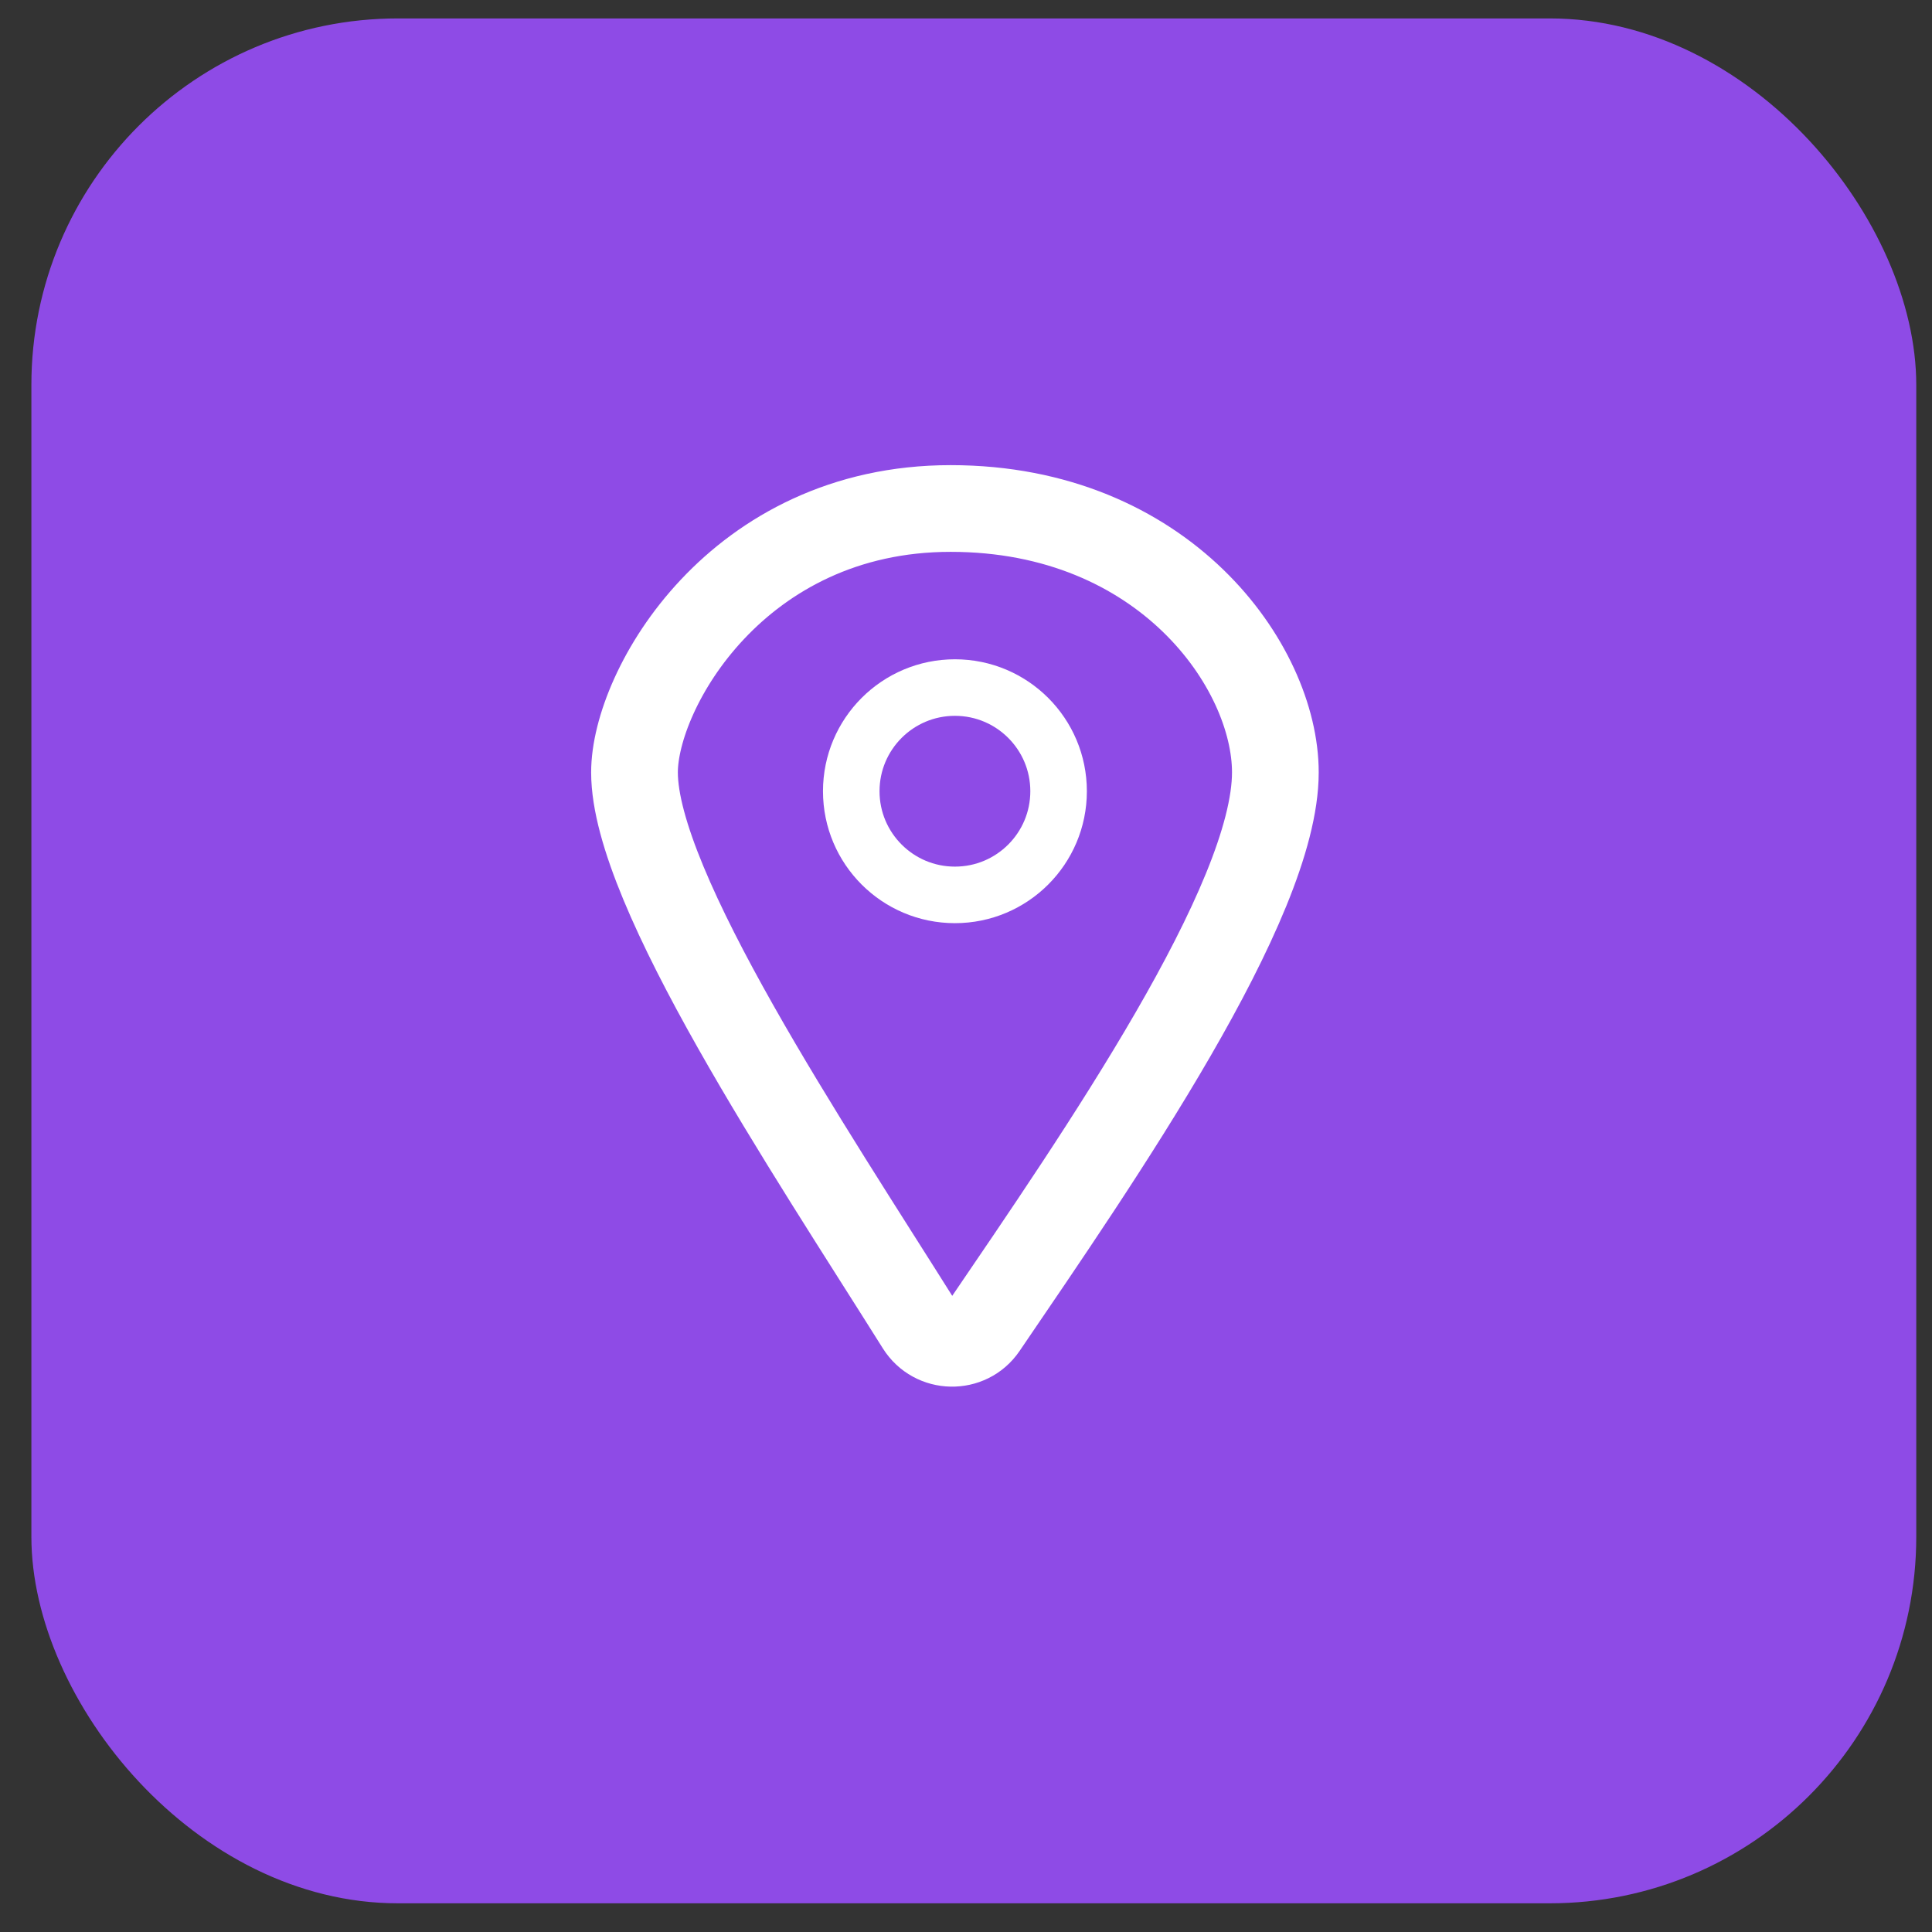 <svg width="41" height="41" viewBox="0 0 41 41" fill="none" xmlns="http://www.w3.org/2000/svg">
<rect x="0" y="0" width="41" height="41" fill="#333333" stroke="none"/>
<rect x="0.666" y="0.391" width="40" height="40" rx="7.778" fill="#8E4BE6"/>
<path d="M27.065 16.391C27.065 19.151 23.329 24.548 20.876 28.153C20.547 28.637 19.826 28.621 19.515 28.126C17.162 24.379 13.465 18.864 13.465 16.391C13.465 14.631 15.641 10.791 20.174 10.791C24.707 10.791 27.065 14.145 27.065 16.391Z" stroke="white" stroke-width="1.84" stroke-linecap="round"/>
<circle cx="20.265" cy="16.791" r="2.2" stroke="white" stroke-width="1.2"/>
</svg>
